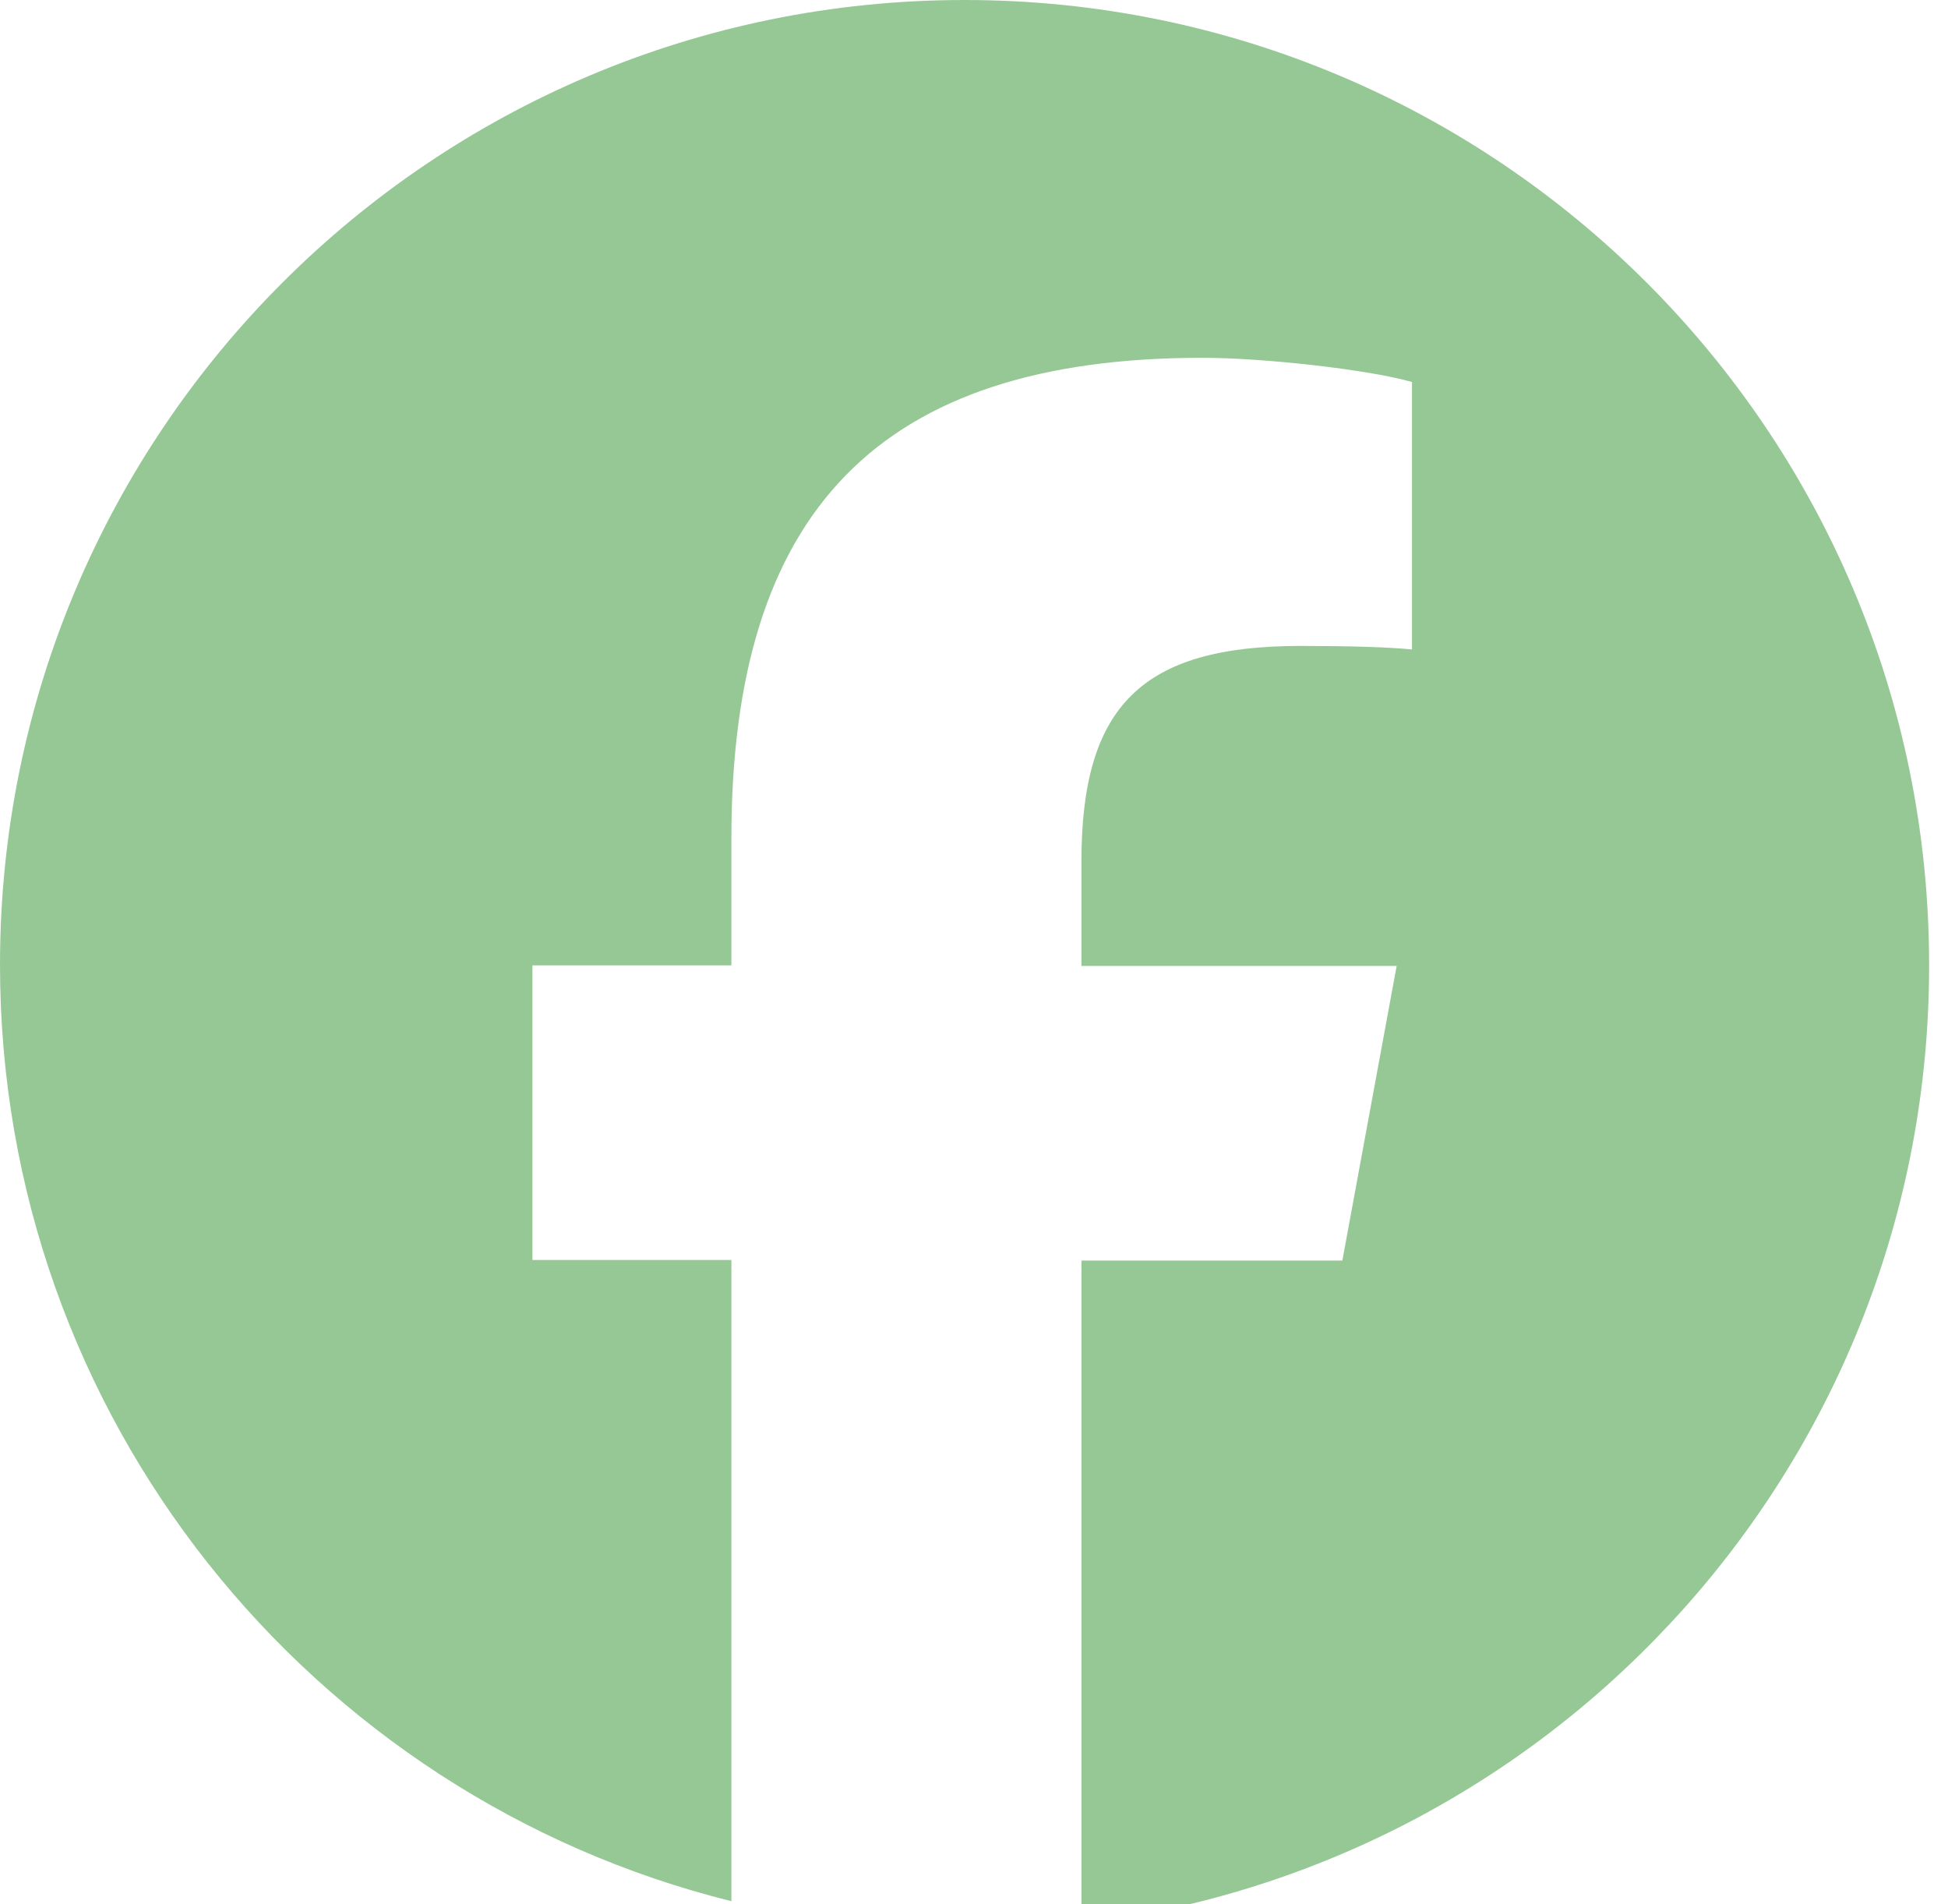 <?xml version="1.0" encoding="UTF-8"?>
<svg xmlns="http://www.w3.org/2000/svg" xmlns:xlink="http://www.w3.org/1999/xlink" id="Layer_2" data-name="Layer 2" viewBox="0 0 33 32.25">
  <defs>
    <style>
      .cls-1 {
        fill: #96c896;
      }

      .cls-1, .cls-2 {
        stroke-width: 0px;
      }

      .cls-2 {
        fill: none;
      }

      .cls-3 {
        clip-path: url(#clippath);
      }
    </style>
    <clipPath id="clippath">
      <rect class="cls-2" width="33" height="32.25"></rect>
    </clipPath>
  </defs>
  <g id="Layer_1-2" data-name="Layer 1">
    <g class="cls-3">
      <path class="cls-1" d="M32.68,16.34C32.68,7.31,25.36,0,16.34,0S0,7.31,0,16.34c0,7.66,5.27,14.09,12.39,15.86v-10.86h-3.37v-4.99h3.37v-2.15c0-5.56,2.52-8.14,7.98-8.14,1.04,0,2.82.2,3.55.41v4.53c-.39-.04-1.06-.06-1.89-.06-2.68,0-3.71,1.01-3.71,3.65v1.77h5.34l-.92,4.99h-4.42v11.23c8.09-.98,14.36-7.87,14.36-16.22h0Z"></path>
    </g>
  </g>
</svg>
